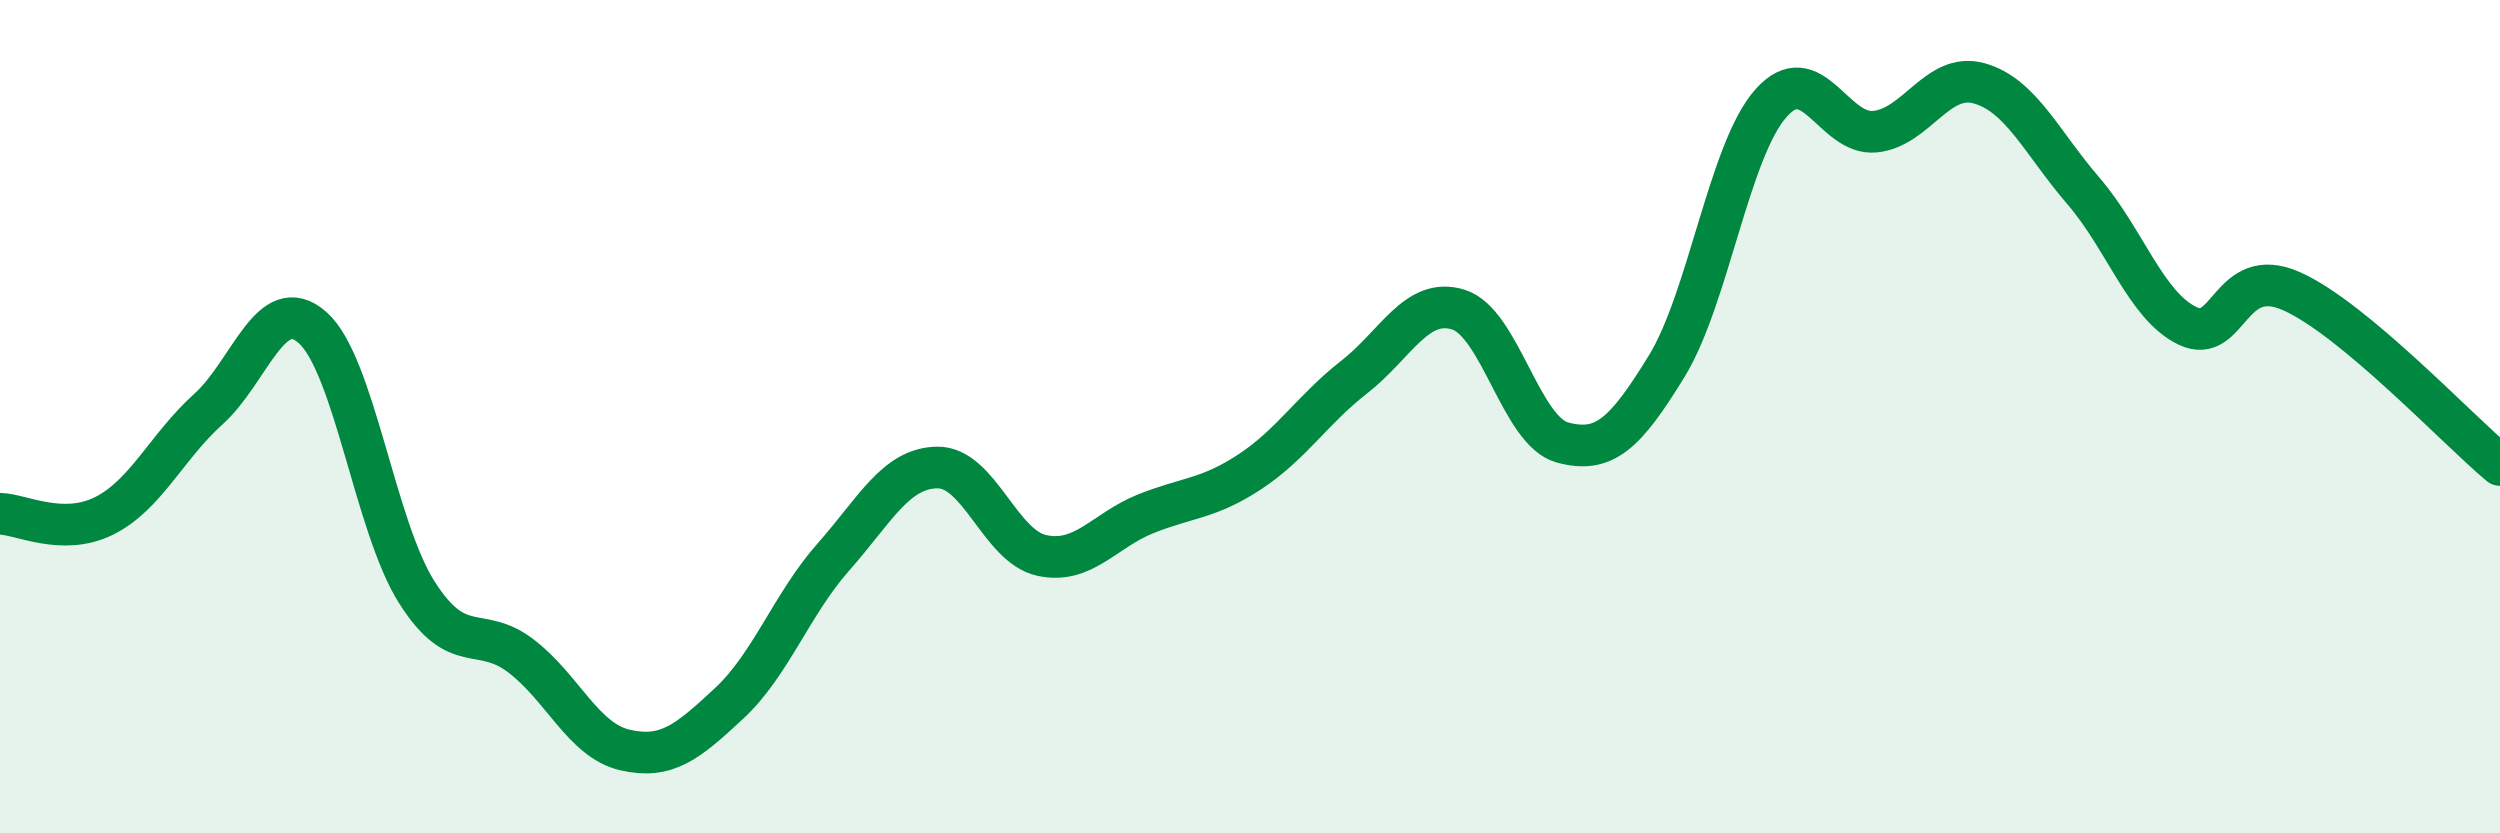 
    <svg width="60" height="20" viewBox="0 0 60 20" xmlns="http://www.w3.org/2000/svg">
      <path
        d="M 0,12.33 C 0.5,12.34 1.5,12.88 2.5,12.38 C 3.5,11.88 4,10.72 5,9.82 C 6,8.92 6.5,6.98 7.5,7.86 C 8.5,8.74 9,12.63 10,14.21 C 11,15.79 11.5,14.98 12.5,15.74 C 13.5,16.5 14,17.77 15,18 C 16,18.23 16.5,17.81 17.5,16.88 C 18.5,15.95 19,14.5 20,13.37 C 21,12.24 21.5,11.23 22.5,11.22 C 23.5,11.21 24,13.11 25,13.33 C 26,13.55 26.5,12.73 27.5,12.33 C 28.5,11.93 29,11.98 30,11.32 C 31,10.66 31.5,9.83 32.5,9.05 C 33.5,8.27 34,7.12 35,7.43 C 36,7.74 36.5,10.35 37.5,10.62 C 38.5,10.89 39,10.42 40,8.79 C 41,7.16 41.5,3.61 42.5,2.48 C 43.5,1.35 44,3.26 45,3.16 C 46,3.06 46.5,1.72 47.5,2 C 48.5,2.28 49,3.42 50,4.58 C 51,5.74 51.5,7.34 52.5,7.82 C 53.5,8.3 53.5,6.32 55,6.99 C 56.5,7.66 59,10.33 60,11.16L60 20L0 20Z"
        fill="#008740"
        opacity="0.1"
        stroke-linecap="round"
        stroke-linejoin="round"
      />
      <path
        d="M 0,12.33 C 0.5,12.34 1.5,12.88 2.5,12.38 C 3.5,11.88 4,10.72 5,9.82 C 6,8.92 6.5,6.98 7.5,7.86 C 8.5,8.74 9,12.63 10,14.21 C 11,15.79 11.5,14.98 12.5,15.74 C 13.5,16.5 14,17.77 15,18 C 16,18.23 16.5,17.81 17.5,16.88 C 18.5,15.95 19,14.5 20,13.37 C 21,12.24 21.5,11.23 22.5,11.22 C 23.5,11.21 24,13.11 25,13.33 C 26,13.55 26.5,12.73 27.5,12.33 C 28.5,11.93 29,11.98 30,11.32 C 31,10.66 31.5,9.83 32.5,9.05 C 33.5,8.27 34,7.12 35,7.43 C 36,7.74 36.5,10.35 37.5,10.62 C 38.5,10.89 39,10.42 40,8.79 C 41,7.16 41.5,3.61 42.5,2.48 C 43.5,1.35 44,3.26 45,3.16 C 46,3.06 46.5,1.72 47.5,2 C 48.5,2.28 49,3.42 50,4.58 C 51,5.74 51.5,7.34 52.5,7.82 C 53.5,8.3 53.5,6.32 55,6.99 C 56.5,7.66 59,10.33 60,11.16"
        stroke="#008740"
        stroke-width="1"
        fill="none"
        stroke-linecap="round"
        stroke-linejoin="round"
      />
    </svg>
  